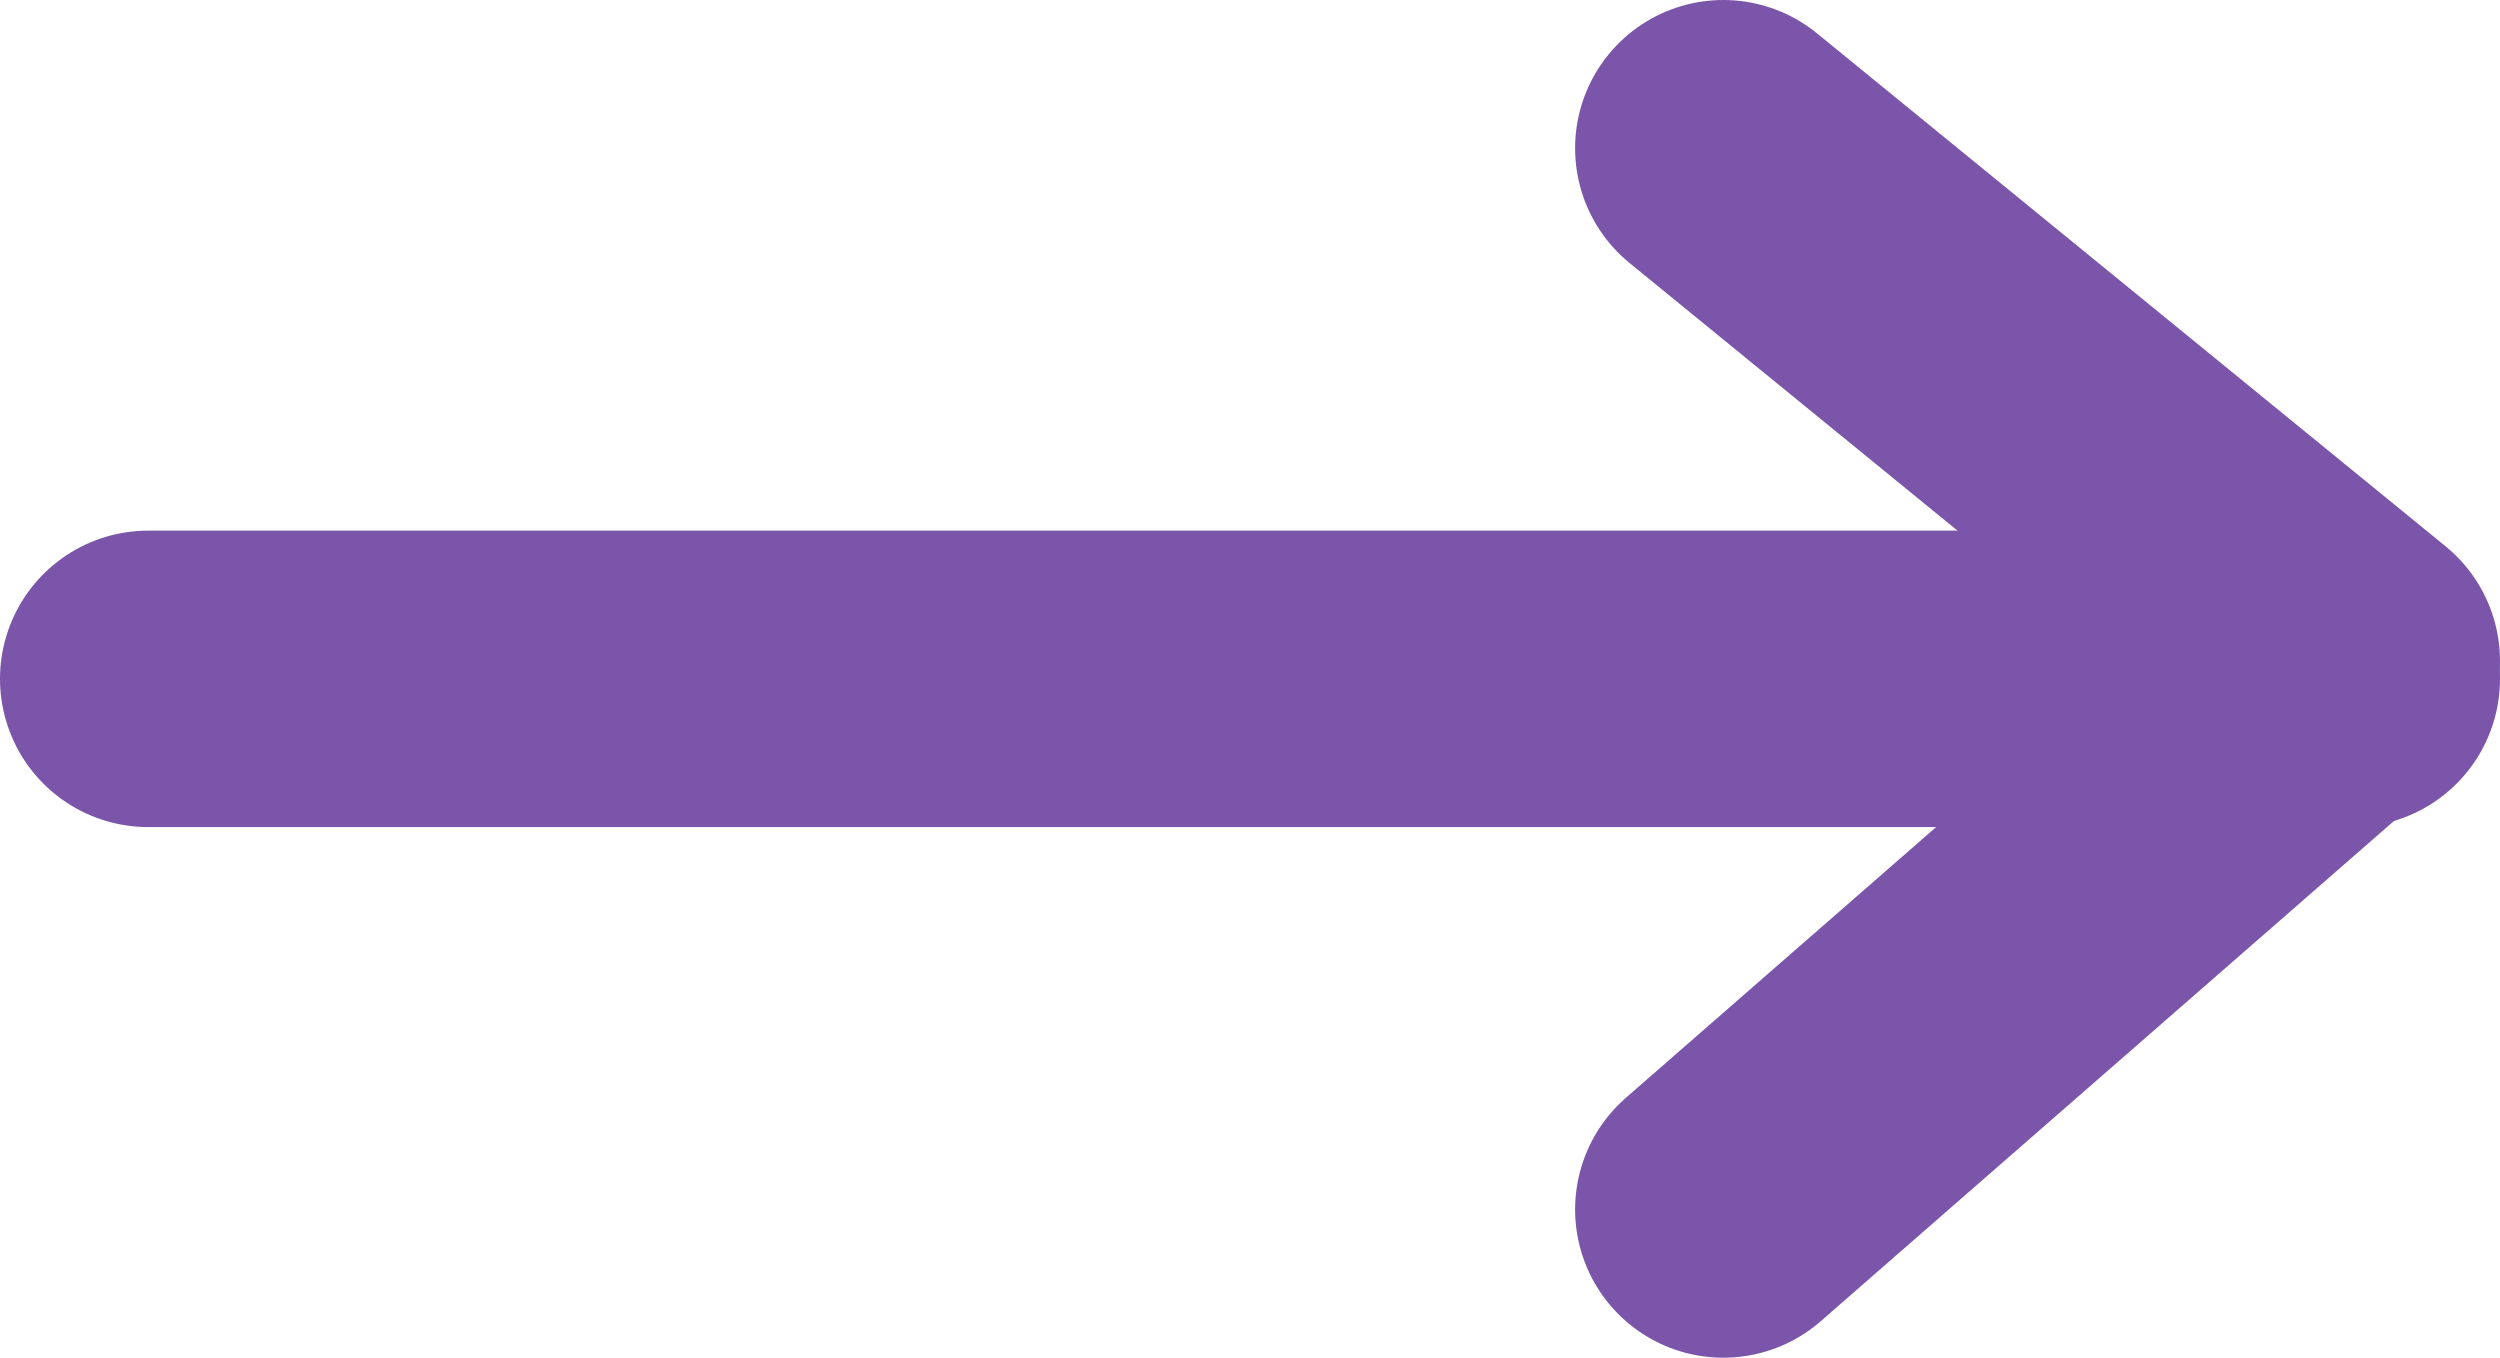 <?xml version="1.0" encoding="UTF-8"?>
<svg id="_レイヤー_2" data-name="レイヤー_2" xmlns="http://www.w3.org/2000/svg" viewBox="0 0 25.3 13.74">
  <defs>
    <style>
      .cls-1 {
        fill: none;
        stroke: #7b55aa;
        stroke-linecap: round;
        stroke-linejoin: round;
        stroke-width: 3px;
      }
    </style>
  </defs>
  <g id="_レイヤー_1-2" data-name="レイヤー_1">
    <g>
      <polyline class="cls-1" points="17.44 1.5 23.8 6.69 17.44 12.24"/>
      <line class="cls-1" x1="1.5" y1="6.87" x2="23.8" y2="6.87"/>
    </g>
  </g>
</svg>